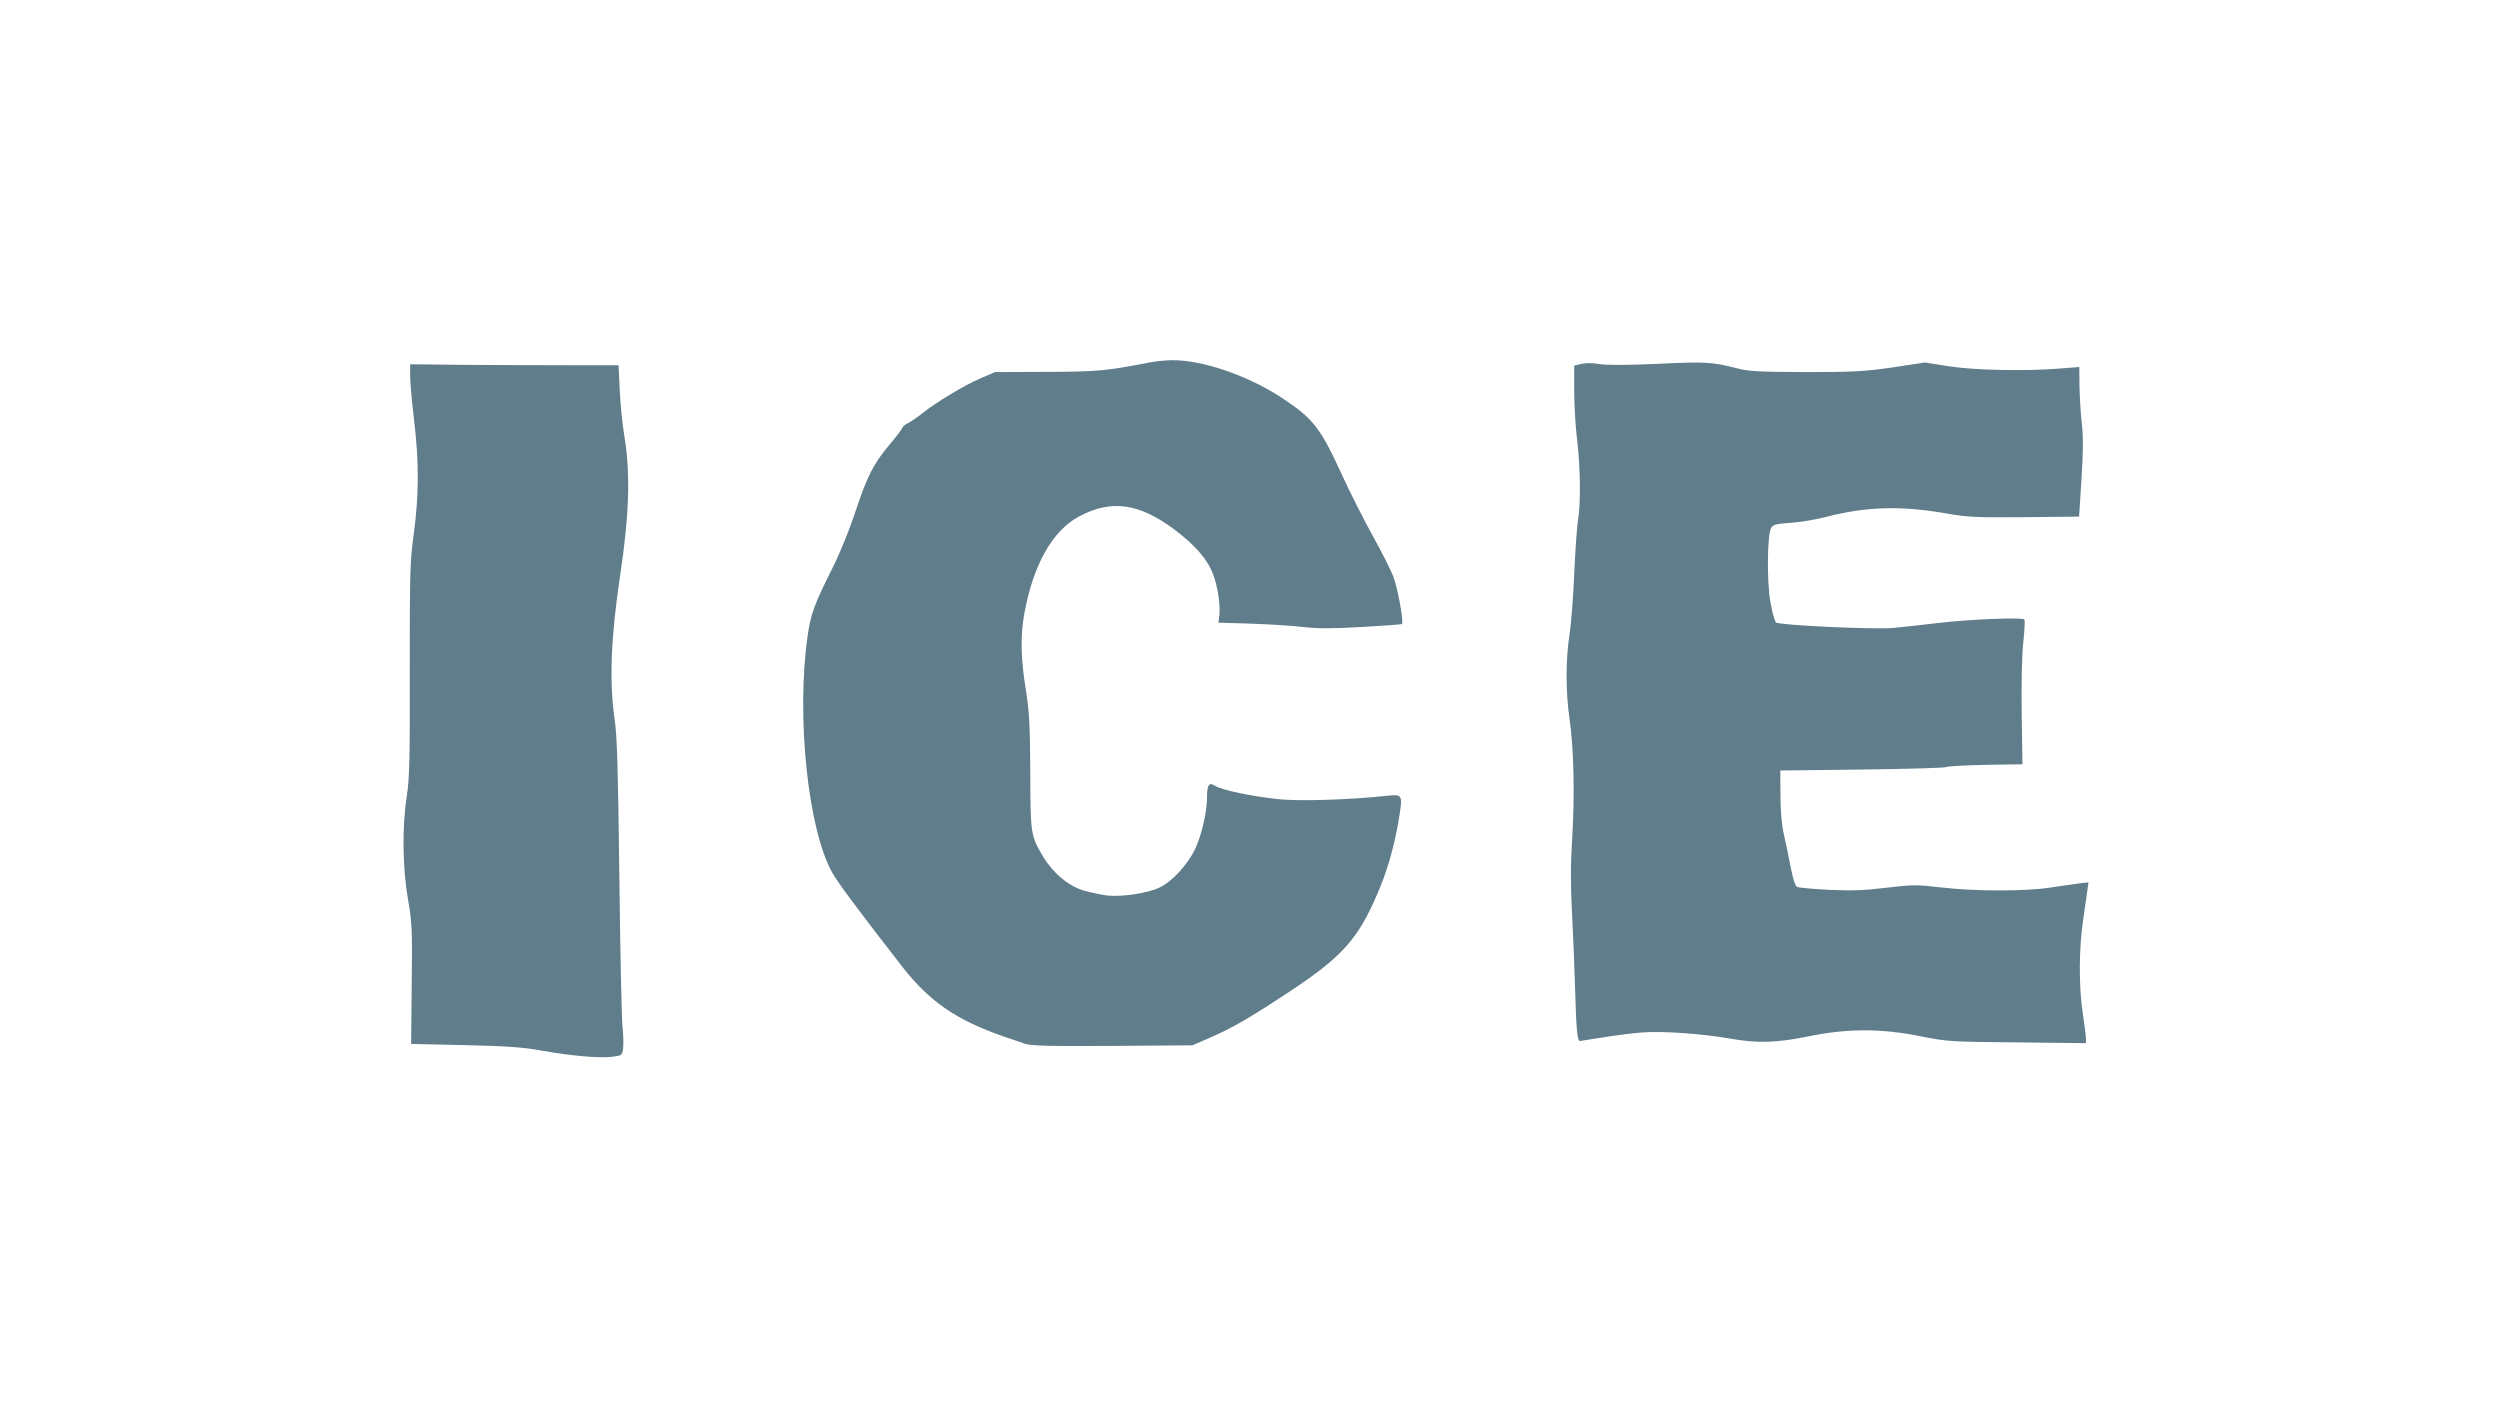 <?xml version="1.0" standalone="no"?>
<!DOCTYPE svg PUBLIC "-//W3C//DTD SVG 20010904//EN"
 "http://www.w3.org/TR/2001/REC-SVG-20010904/DTD/svg10.dtd">
<svg version="1.0" xmlns="http://www.w3.org/2000/svg"
 width="1280pt" height="720pt" viewBox="0 0 1280 720"
 preserveAspectRatio="xMidYMid meet">
<g transform="translate(0,720) scale(0.1,-0.1)"
fill="#607d8b" stroke="none">
<path d="M5890 5345 c-229 -44 -264 -48 -530 -49 l-265 -1 -77 -33 c-83 -36
-227 -123 -293 -176 -22 -18 -55 -41 -72 -50 -18 -9 -33 -21 -33 -26 0 -5 -30
-44 -66 -87 -83 -99 -115 -163 -176 -348 -28 -85 -77 -206 -114 -280 -94 -187
-113 -238 -129 -351 -59 -412 2 -991 126 -1212 28 -50 125 -181 355 -477 141
-182 281 -279 529 -364 33 -11 78 -27 100 -34 32 -12 121 -14 450 -12 l410 3
90 39 c117 51 200 99 415 241 261 173 343 265 441 493 51 117 85 235 110 378
22 132 21 135 -56 127 -193 -21 -450 -29 -557 -18 -136 14 -294 47 -327 69
-31 20 -41 5 -41 -60 0 -73 -28 -195 -61 -264 -39 -81 -117 -166 -182 -197
-61 -30 -193 -49 -269 -41 -29 4 -82 15 -118 25 -79 23 -158 89 -209 174 -64
108 -65 112 -66 431 -1 245 -5 311 -23 425 -26 160 -28 277 -7 391 46 250 145
424 282 496 163 86 304 67 483 -66 108 -81 172 -154 201 -231 24 -63 38 -158
32 -211 l-5 -37 164 -5 c89 -3 210 -10 268 -17 80 -9 151 -9 304 0 110 6 202
13 204 15 10 10 -22 187 -45 245 -14 36 -62 130 -106 209 -44 80 -113 216
-153 303 -112 245 -148 292 -300 394 -164 110 -380 189 -539 199 -39 3 -103
-2 -145 -10z"/>
<path d="M8097 5337 l-37 -9 0 -131 c0 -73 7 -186 15 -252 17 -141 19 -326 4
-410 -5 -33 -14 -157 -19 -275 -5 -118 -16 -258 -24 -310 -20 -122 -20 -296 0
-430 22 -152 27 -387 14 -606 -9 -141 -9 -245 -1 -395 6 -112 13 -290 16 -396
5 -188 11 -253 24 -253 3 0 58 9 121 19 63 10 153 22 200 25 98 8 313 -7 450
-32 139 -24 233 -22 400 12 200 41 373 41 575 0 135 -27 152 -28 493 -31 l352
-4 0 24 c0 13 -7 70 -16 128 -21 133 -20 334 1 474 9 61 19 130 22 154 l6 43
-49 -5 c-27 -4 -92 -13 -144 -21 -128 -20 -389 -20 -558 0 -128 15 -147 15
-282 -1 -111 -14 -180 -16 -294 -11 -82 4 -156 11 -165 15 -10 6 -21 41 -32
98 -9 48 -25 124 -35 168 -12 53 -18 122 -18 205 l-1 125 420 5 c231 3 425 8
432 13 6 4 96 9 200 11 l188 3 -4 264 c-2 161 1 304 9 368 6 57 8 106 5 109
-12 12 -270 2 -435 -17 -91 -11 -196 -22 -235 -26 -106 -9 -587 14 -602 28 -7
7 -20 55 -29 107 -18 105 -16 340 4 377 10 17 24 21 99 26 48 3 132 17 185 31
205 53 383 58 620 16 103 -18 151 -20 395 -18 l278 3 12 190 c9 141 10 214 2
285 -6 52 -11 139 -12 193 l-1 98 -100 -8 c-177 -14 -439 -9 -570 12 l-120 19
-165 -25 c-146 -21 -200 -24 -446 -24 -236 1 -291 3 -350 19 -129 33 -165 35
-411 23 -160 -7 -260 -7 -295 -1 -33 6 -69 6 -92 1z"/>
<path d="M2100 5275 c0 -33 9 -134 20 -225 26 -215 25 -385 -1 -580 -20 -143
-21 -196 -21 -695 1 -457 -1 -557 -15 -650 -25 -161 -22 -369 6 -530 21 -120
22 -154 19 -435 l-3 -305 275 -6 c214 -5 301 -11 393 -28 152 -27 287 -39 357
-32 53 6 55 7 60 41 3 19 2 71 -3 115 -4 44 -12 391 -16 770 -7 568 -11 711
-25 810 -27 188 -18 416 30 735 46 307 52 517 21 705 -10 61 -21 167 -24 238
l-6 127 -261 0 c-144 0 -384 1 -534 2 l-272 3 0 -60z"/>
</g>
</svg>
